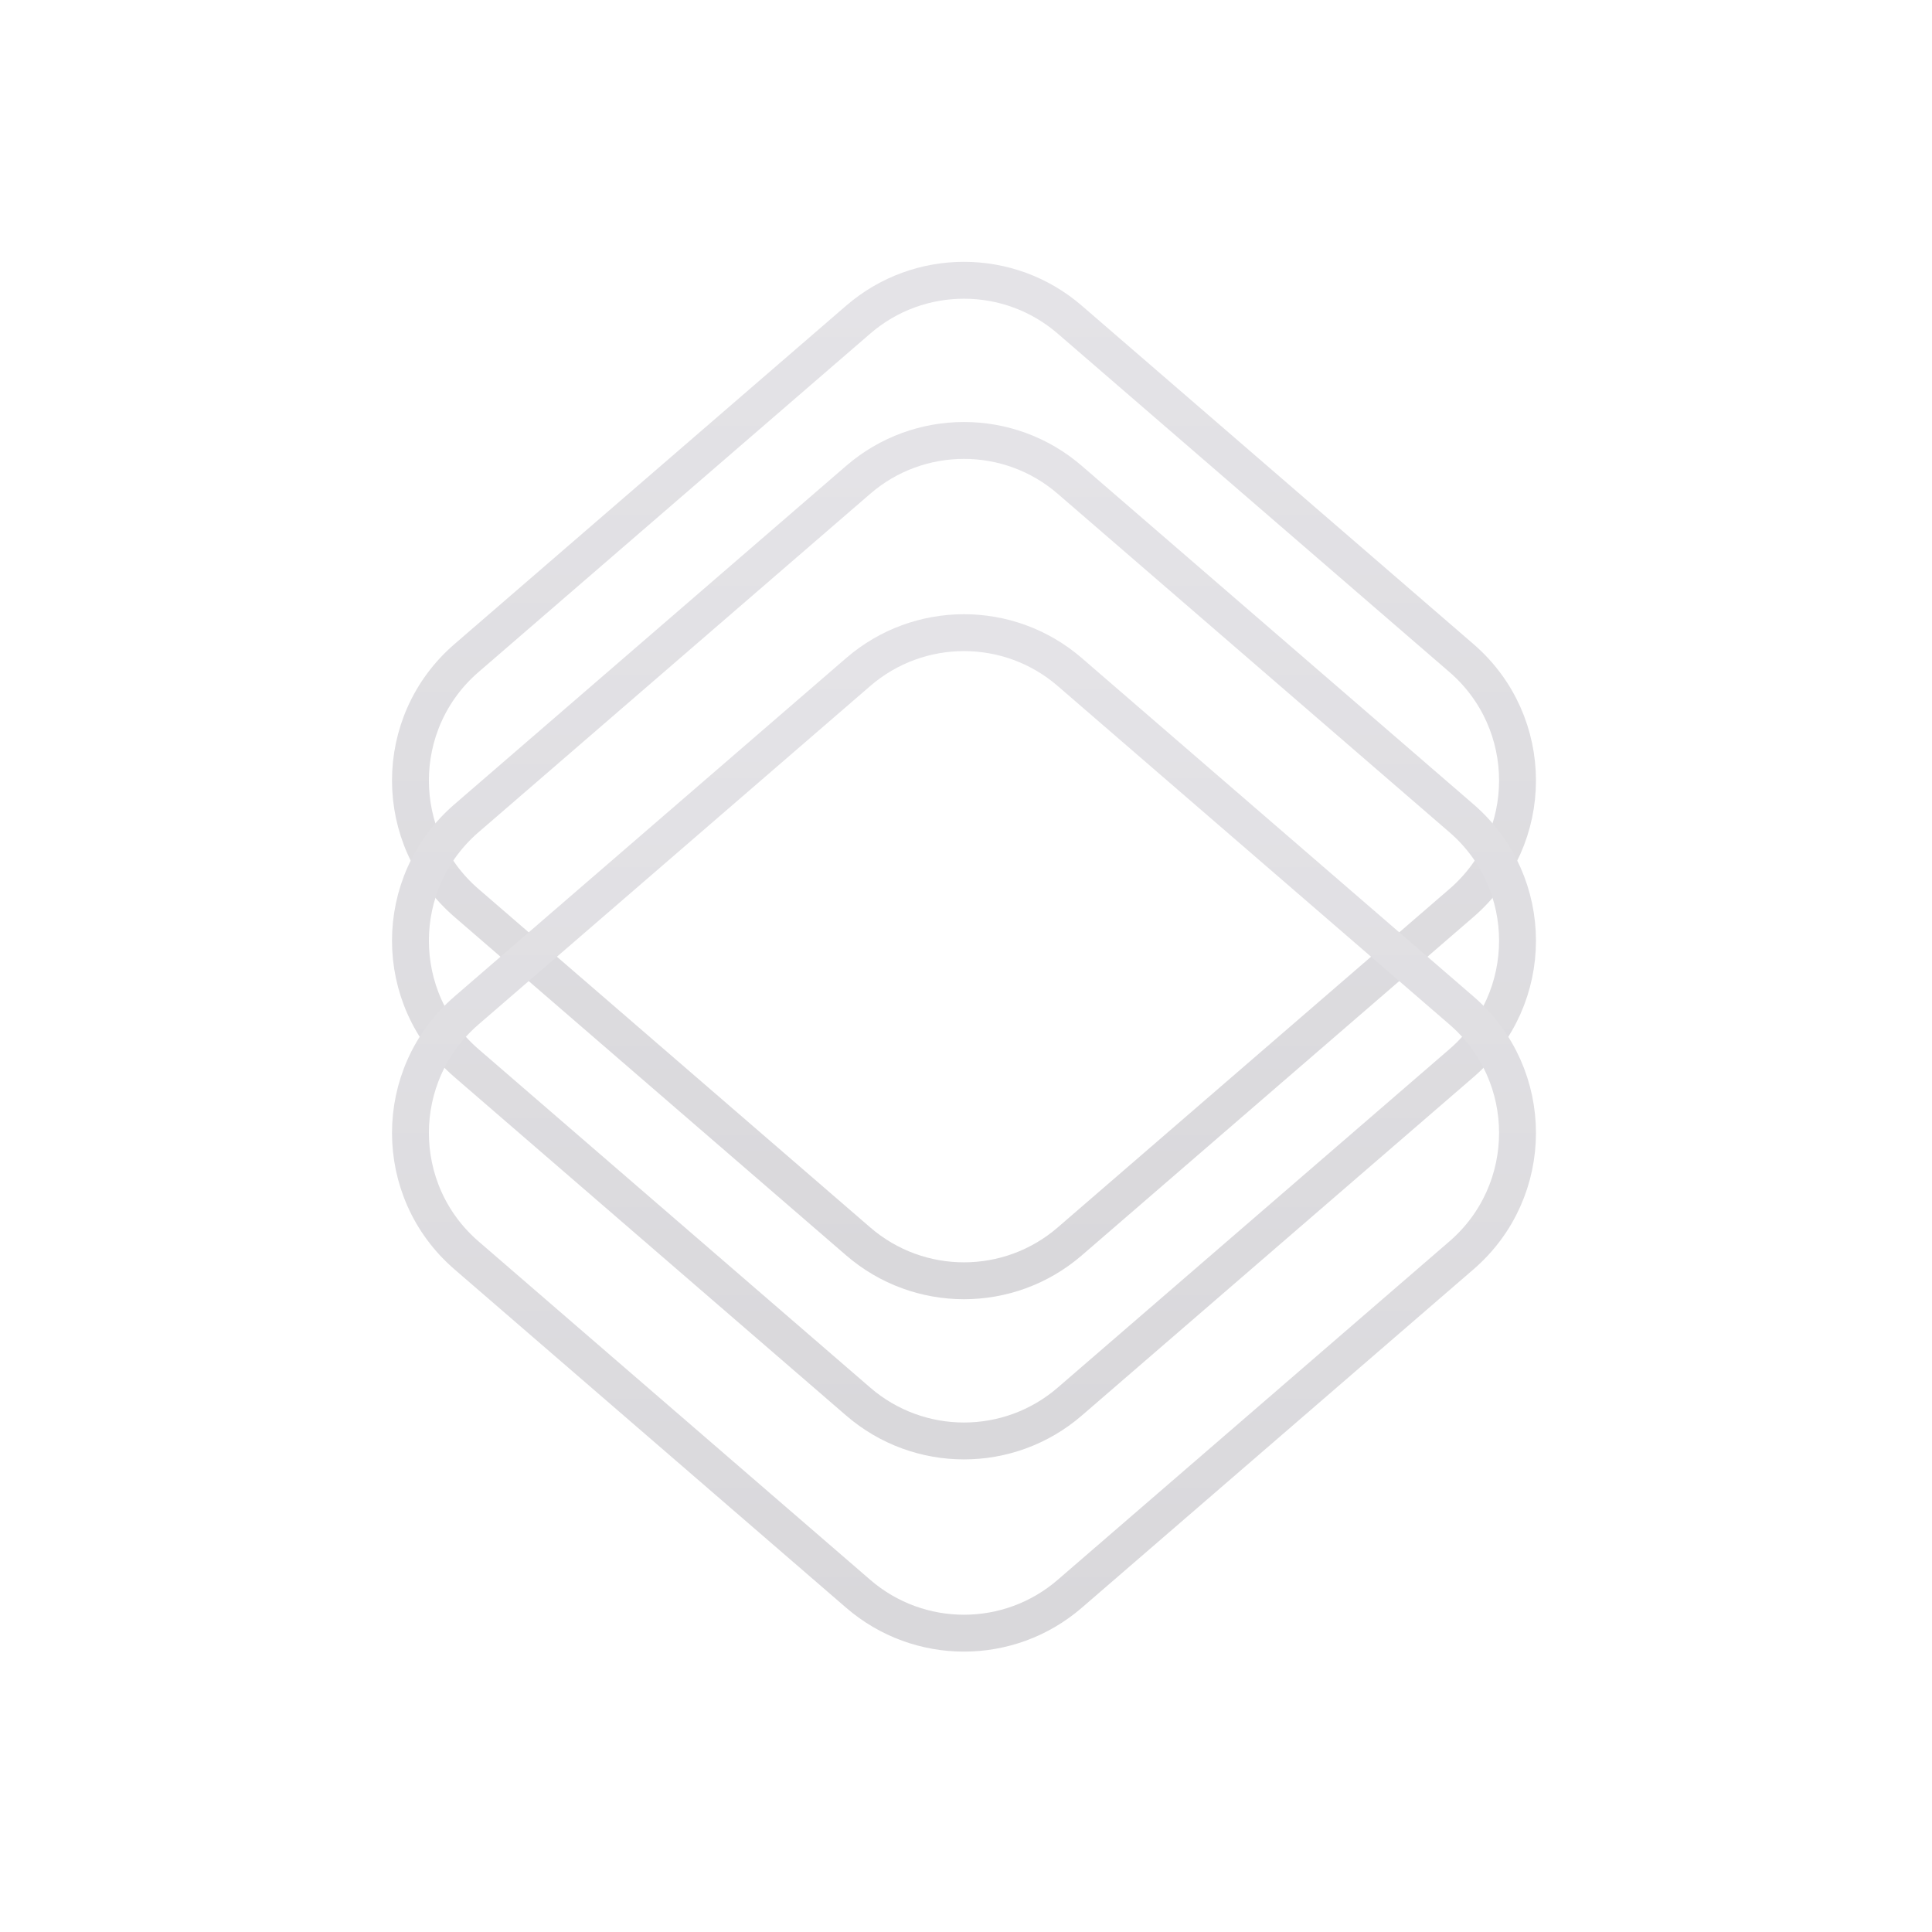 <svg width="1100" height="1100" viewBox="0 0 1100 1100" fill="none" xmlns="http://www.w3.org/2000/svg">
<path d="M609.063 181.983L832.124 374.708C874.639 411.441 874.639 477.353 832.124 514.087L609.063 706.812C574.481 736.69 523.221 736.69 488.639 706.812L265.578 514.086C223.063 477.353 223.063 411.441 265.578 374.708L488.639 181.983C523.221 152.104 574.481 152.104 609.063 181.983Z" stroke="url(#paint0_linear_101_3)" stroke-width="21"/>
<path d="M609.063 273.181L832.124 465.906C874.639 502.639 874.639 568.552 832.124 605.285L609.063 798.01C574.481 827.888 523.221 827.888 488.639 798.01L265.578 605.285C223.063 568.552 223.063 502.639 265.578 465.906L488.639 273.181C523.221 243.303 574.481 243.303 609.063 273.181Z" stroke="url(#paint1_linear_101_3)" stroke-width="21"/>
<path d="M609.063 382.619L832.124 575.344C874.639 612.077 874.639 677.99 832.124 714.723L609.063 907.448C574.481 937.326 523.221 937.326 488.639 907.448L265.578 714.723C223.063 677.99 223.063 612.077 265.578 575.344L488.639 382.619C523.221 352.741 574.481 352.741 609.063 382.619Z" stroke="url(#paint2_linear_101_3)" stroke-width="21"/>
<defs>
<linearGradient id="paint0_linear_101_3" x1="548.851" y1="116.083" x2="548.851" y2="772.711" gradientUnits="userSpaceOnUse">
<stop stop-color="#E5E4E8"/>
<stop offset="1" stop-color="#D8D7DA"/>
</linearGradient>
<linearGradient id="paint1_linear_101_3" x1="548.851" y1="207.282" x2="548.851" y2="863.909" gradientUnits="userSpaceOnUse">
<stop stop-color="#E5E4E8"/>
<stop offset="1" stop-color="#D8D7DA"/>
</linearGradient>
<linearGradient id="paint2_linear_101_3" x1="548.851" y1="316.72" x2="548.851" y2="973.347" gradientUnits="userSpaceOnUse">
<stop stop-color="#E5E4E8"/>
<stop offset="1" stop-color="#D8D7DA"/>
</linearGradient>
</defs>
</svg>
